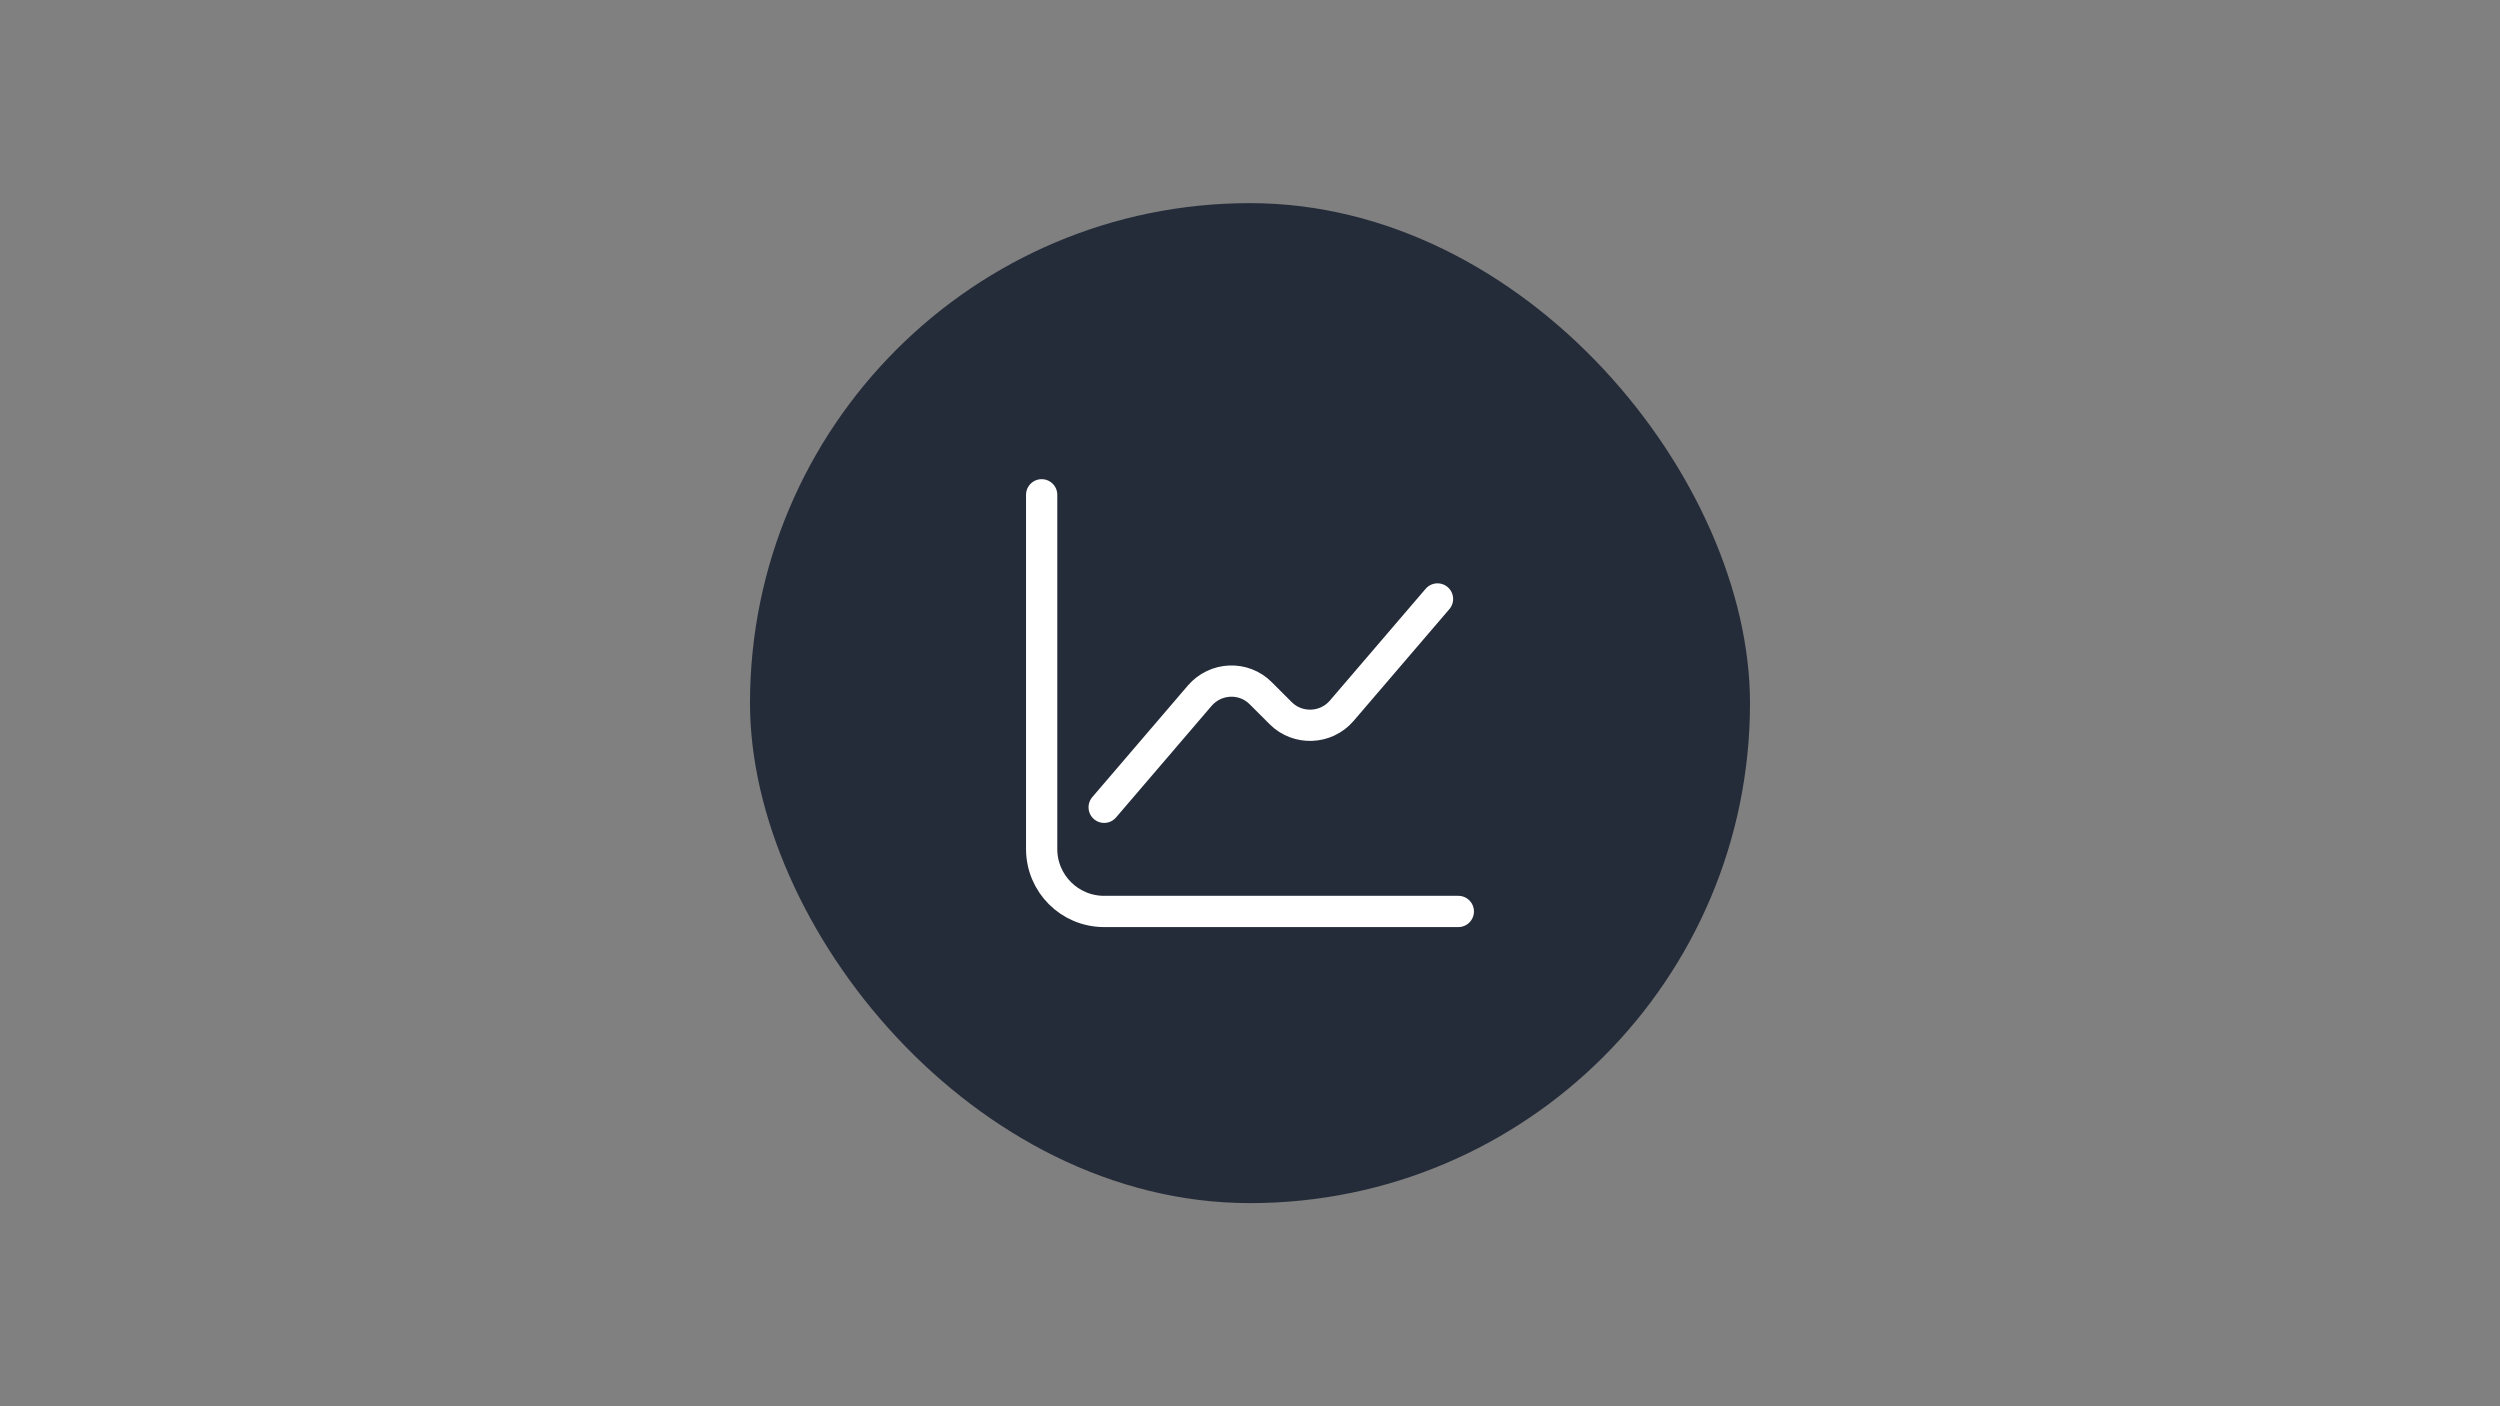 <svg width="160" height="90" viewBox="0 0 160 90" fill="none" xmlns="http://www.w3.org/2000/svg">
<rect x="0" y="0" width="160" height="90" fill="#808080" stroke="none"/>
<rect x="48" y="13" width="64" height="64" rx="32" fill="#252C39"/>
<path d="M66.666 31.667V54.333C66.666 56.547 68.453 58.333 70.666 58.333H93.333" stroke="white" stroke-width="2" stroke-miterlimit="10" stroke-linecap="round" stroke-linejoin="round"/>
<path d="M70.666 51.667L76.787 44.52C77.8 43.347 79.6 43.267 80.693 44.373L81.96 45.64C83.053 46.733 84.853 46.667 85.867 45.493L92 38.334" stroke="white" stroke-width="2" stroke-miterlimit="10" stroke-linecap="round" stroke-linejoin="round"/>
</svg>
